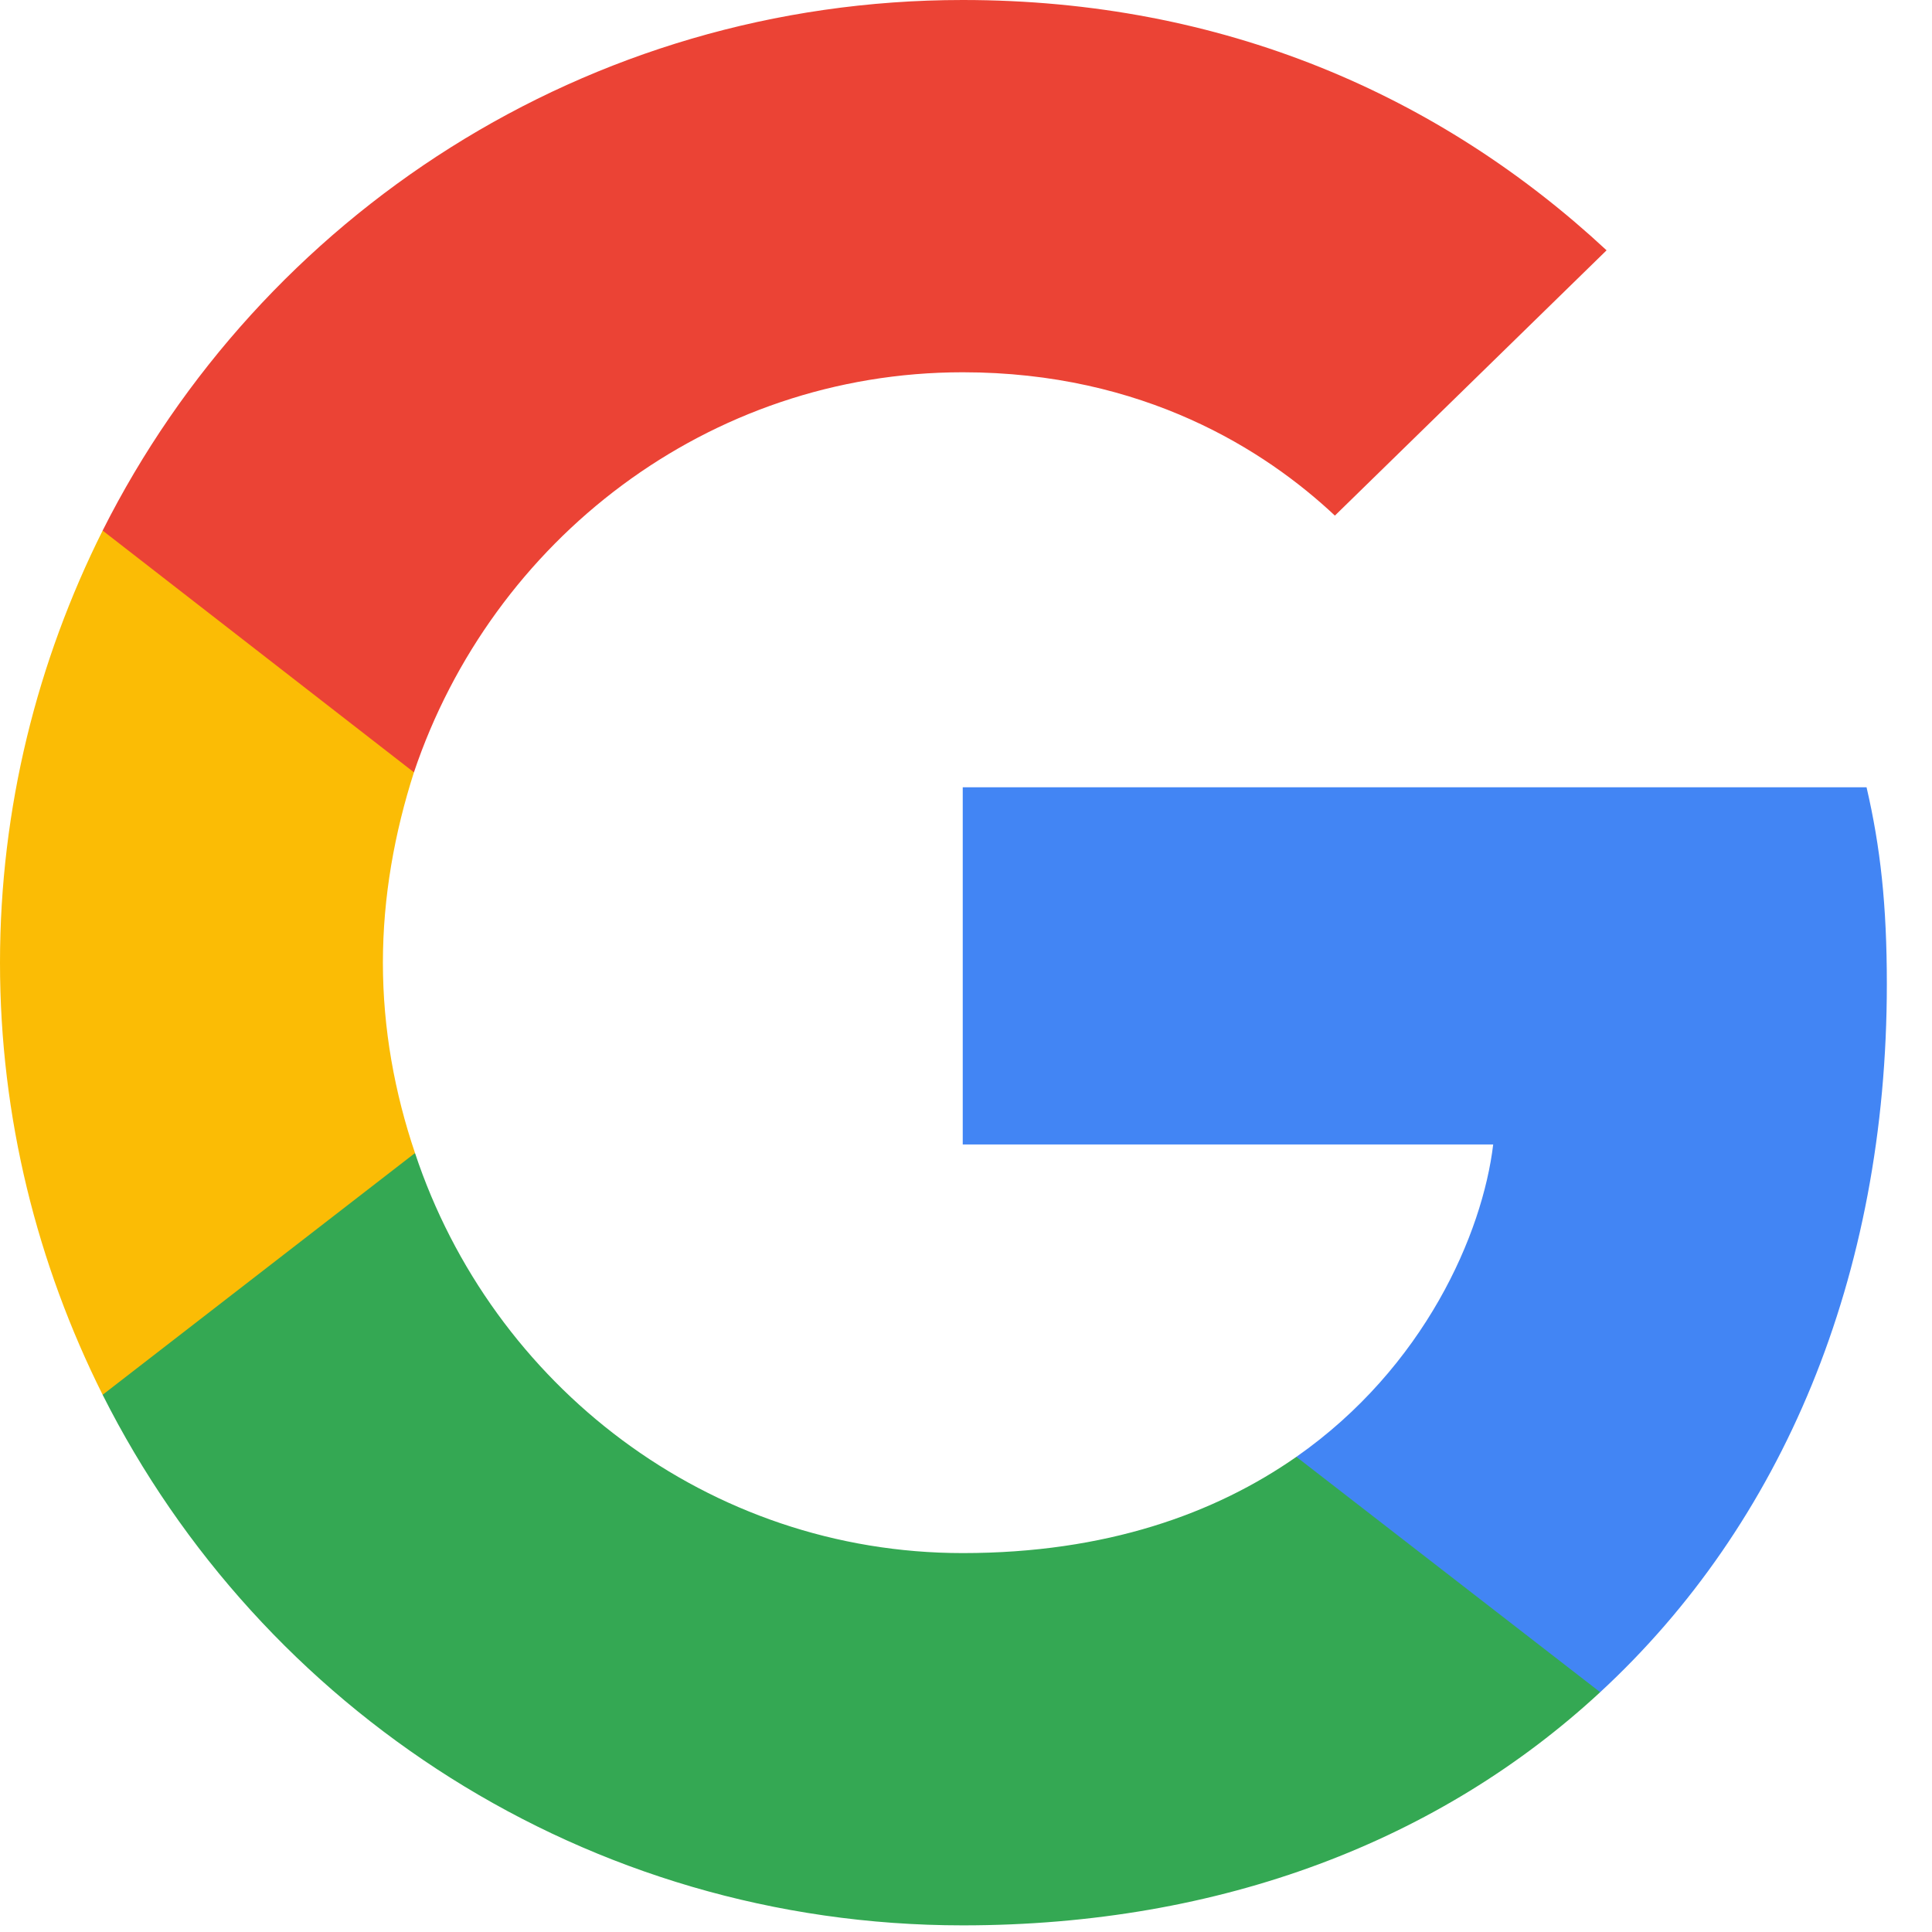 <svg viewBox="0 0 16 16" version="1.1" xmlns="http://www.w3.org/2000/svg" xmlns:xlink="http://www.w3.org/1999/xlink" height="32" width="32"><path d="M15.626,8.15 C15.626,7.494 15.573,7.016 15.458,6.52 L7.973,6.52 L7.973,9.478 L12.366,9.478 C12.278,10.214 11.799,11.321 10.736,12.065 L10.721,12.164 L13.088,13.998 L13.252,14.014 C14.758,12.623 15.626,10.577 15.626,8.15" fill="#4285F4"></path><path d="M7.973,15.945 C10.125,15.945 11.932,15.236 13.252,14.014 L10.736,12.065 C10.063,12.535 9.16,12.862 7.973,12.862 C5.864,12.862 4.075,11.472 3.437,9.549 L3.344,9.557 L0.883,11.462 L0.85,11.551 C2.161,14.156 4.854,15.945 7.973,15.945" fill="#34A853"></path><path d="M3.437,9.549 C3.269,9.053 3.171,8.522 3.171,7.973 C3.171,7.423 3.269,6.892 3.428,6.396 L3.424,6.29 L0.932,4.355 L0.85,4.394 C0.31,5.474 0,6.688 0,7.973 C0,9.257 0.31,10.471 0.85,11.551 L3.437,9.549" fill="#FBBC05"></path><path d="M7.973,3.083 C9.47,3.083 10.479,3.729 11.055,4.27 L13.305,2.073 C11.923,0.788 10.125,0 7.973,0 C4.854,0 2.161,1.789 0.85,4.394 L3.428,6.396 C4.075,4.473 5.864,3.083 7.973,3.083" fill="#EB4335"></path></svg>
